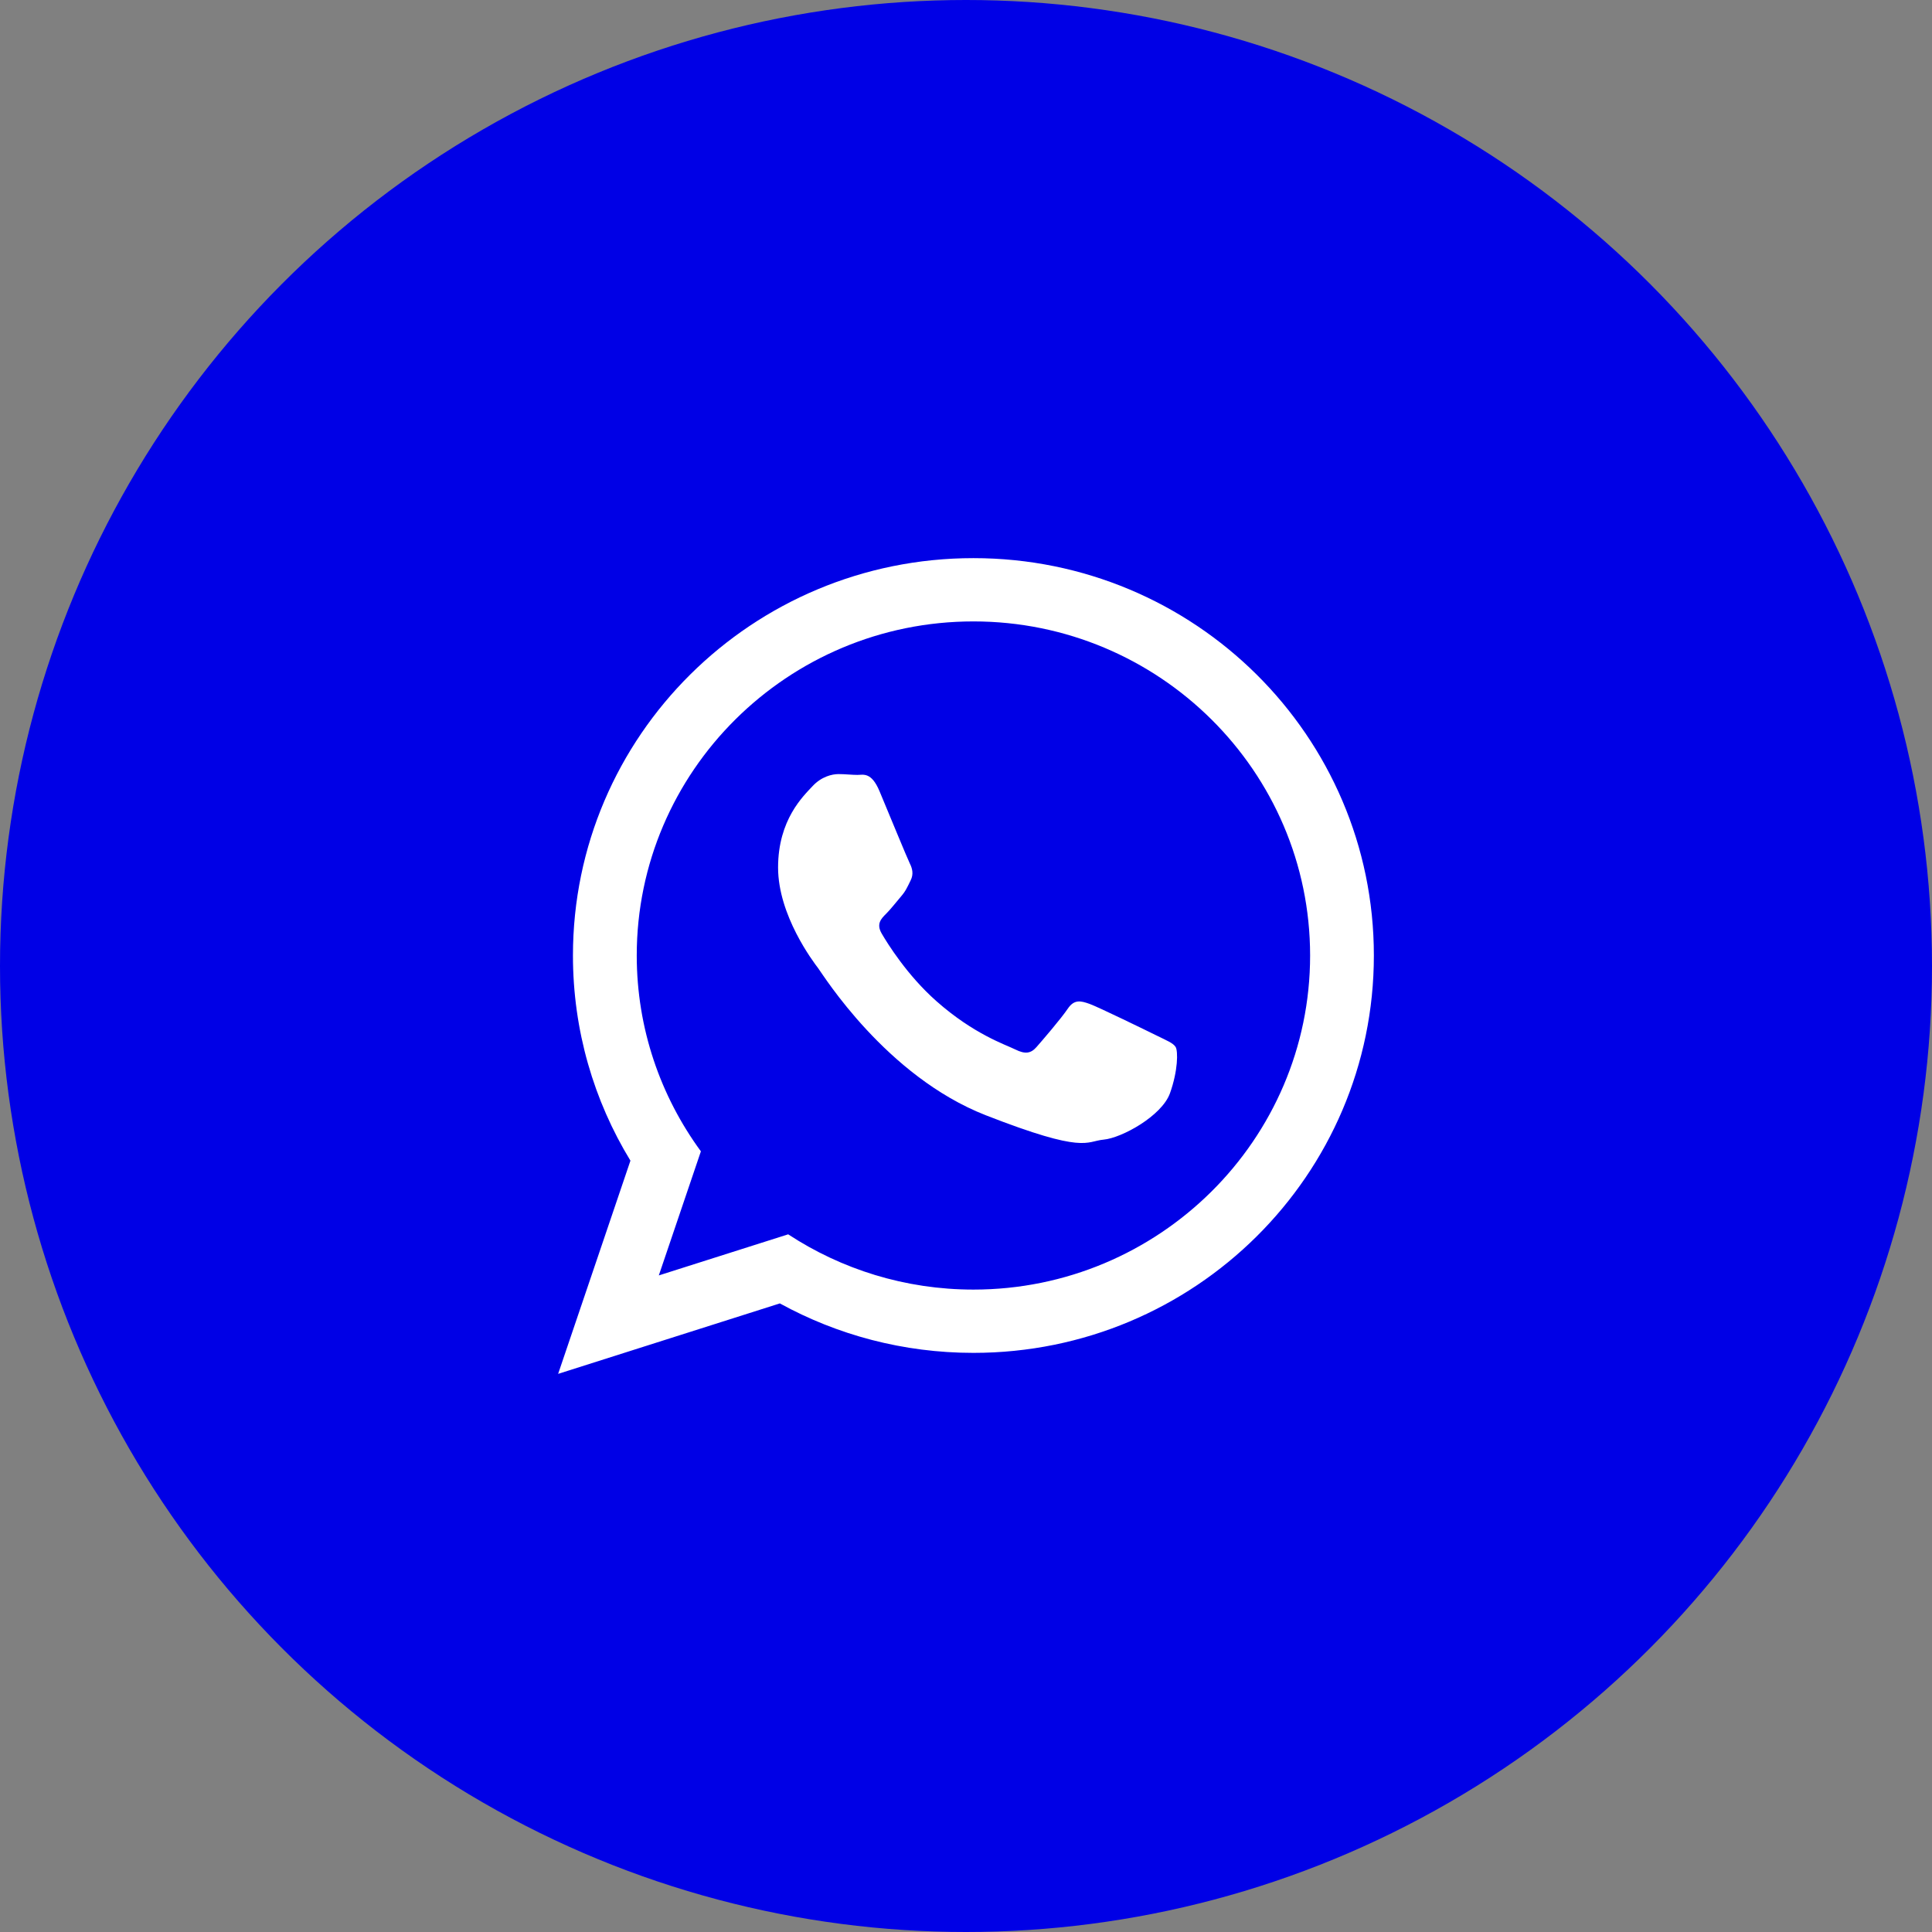<svg width="45" height="45" viewBox="0 0 45 45" fill="none" xmlns="http://www.w3.org/2000/svg">
<rect x="0" y="0" width="45" height="45" fill="#808080" stroke="none"/>
<circle cx="22.5" cy="22.5" r="22.5" fill="#0000E6"/>
<path d="M32 22.255C32 27.367 27.824 31.511 22.673 31.511C21.037 31.511 19.501 31.093 18.164 30.359L13 32L14.684 27.034C13.834 25.64 13.345 24.004 13.345 22.255C13.345 17.144 17.521 13 22.673 13C27.825 13 32 17.144 32 22.255ZM22.673 14.474C18.348 14.474 14.831 17.965 14.831 22.255C14.831 23.958 15.386 25.535 16.325 26.817L15.345 29.707L18.358 28.75C19.597 29.562 21.08 30.037 22.673 30.037C26.997 30.037 30.515 26.546 30.515 22.256C30.515 17.965 26.997 14.474 22.673 14.474ZM27.383 24.387C27.325 24.293 27.173 24.235 26.945 24.122C26.716 24.009 25.591 23.46 25.382 23.384C25.173 23.309 25.02 23.271 24.868 23.498C24.715 23.725 24.277 24.235 24.143 24.387C24.01 24.539 23.877 24.558 23.648 24.444C23.42 24.331 22.683 24.091 21.81 23.318C21.13 22.717 20.671 21.975 20.538 21.747C20.404 21.52 20.524 21.398 20.638 21.285C20.741 21.183 20.867 21.02 20.981 20.887C21.096 20.755 21.134 20.661 21.209 20.509C21.286 20.358 21.248 20.225 21.191 20.111C21.134 19.998 20.676 18.882 20.485 18.427C20.295 17.974 20.105 18.049 19.971 18.049C19.838 18.049 19.685 18.03 19.533 18.03C19.38 18.03 19.133 18.087 18.923 18.314C18.713 18.541 18.123 19.09 18.123 20.206C18.123 21.322 18.942 22.401 19.057 22.552C19.171 22.703 20.638 25.069 22.962 25.977C25.287 26.885 25.287 26.582 25.706 26.544C26.125 26.506 27.058 25.995 27.25 25.466C27.44 24.936 27.44 24.482 27.383 24.387Z" fill="white"/>
</svg>
